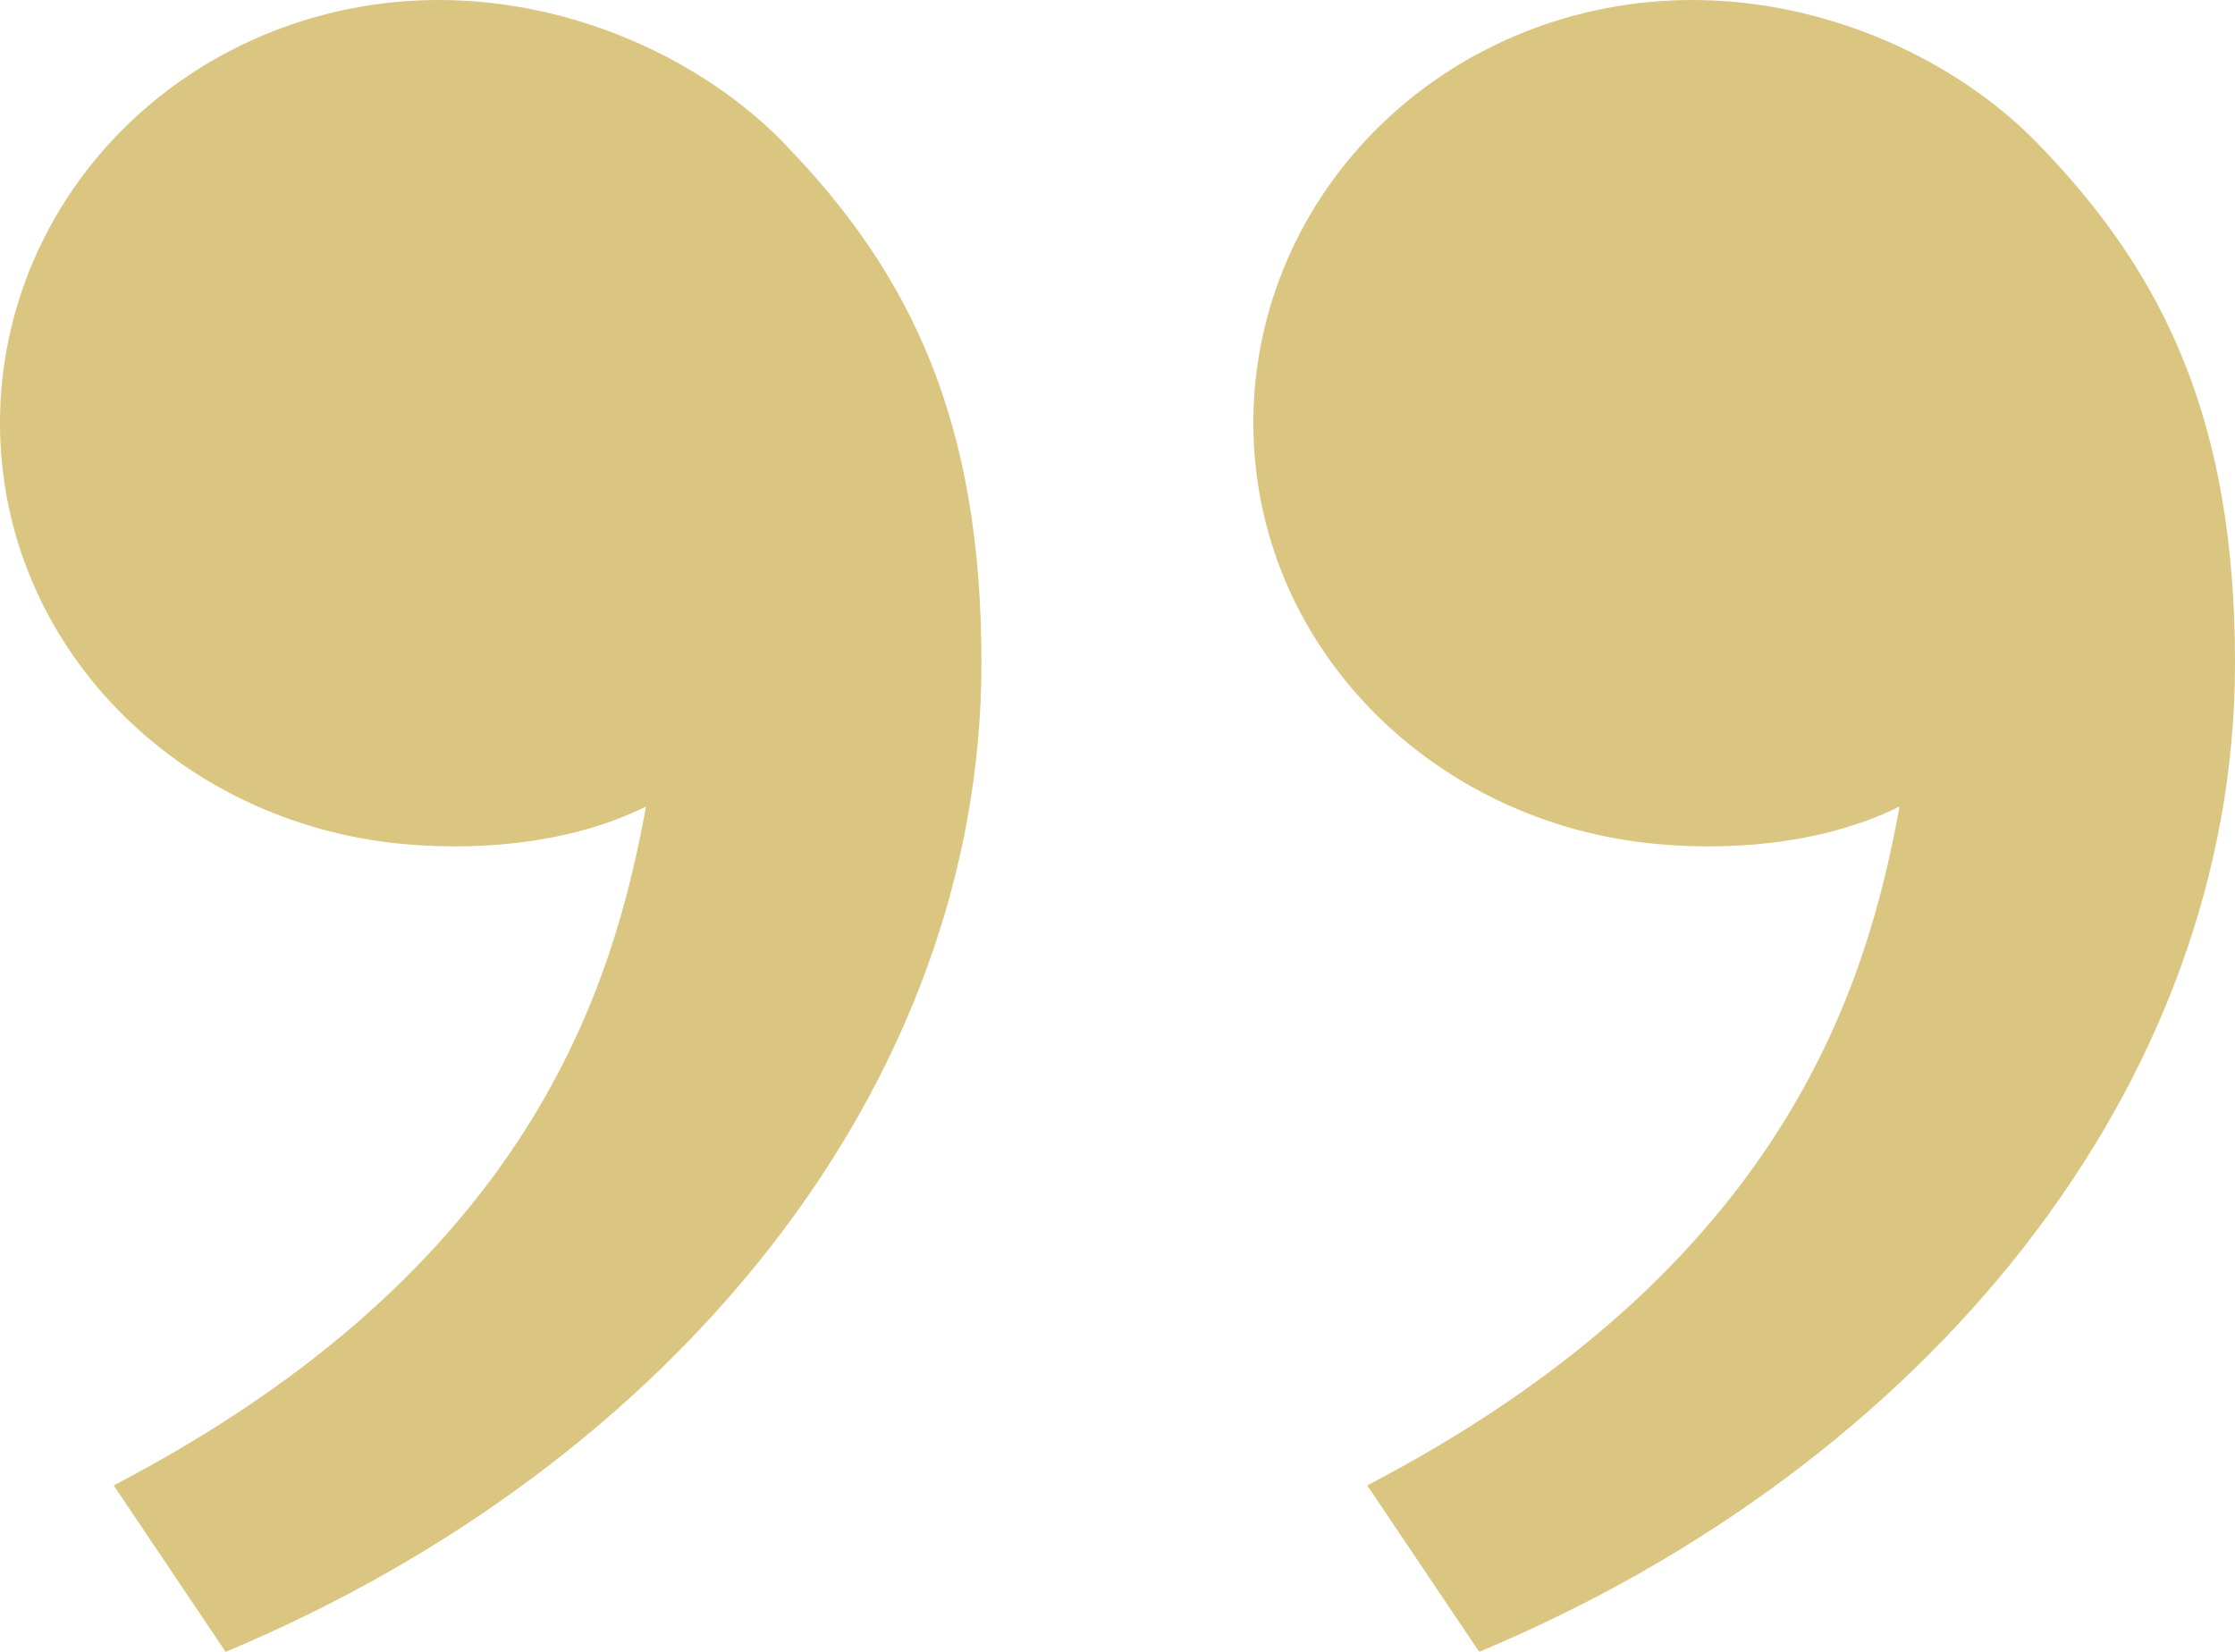 <?xml version="1.0" encoding="UTF-8"?> <svg xmlns="http://www.w3.org/2000/svg" width="23" height="17" viewBox="0 0 23 17" fill="none"><path d="M20.958 1.465C22.287 2.825 23 4.35 23 6.823C23 11.173 19.831 15.072 15.222 17L14.07 15.287C18.372 13.045 19.213 10.135 19.548 8.3C18.855 8.646 17.948 8.767 17.06 8.687C14.733 8.479 12.898 6.639 12.898 4.35C12.898 3.197 13.374 2.09 14.221 1.274C15.067 0.458 16.216 0 17.413 0C18.797 0 20.121 0.609 20.958 1.465ZM8.058 1.465C9.387 2.825 10.1 4.35 10.1 6.823C10.1 11.173 6.931 15.072 2.322 17L1.17 15.287C5.472 13.045 6.313 10.135 6.648 8.3C5.956 8.646 5.049 8.767 4.16 8.687C1.833 8.479 0 6.639 0 4.35C0 3.197 0.476 2.09 1.322 1.274C2.169 0.458 3.317 0 4.515 0C5.899 0 7.222 0.609 8.06 1.465H8.058Z" fill="#DAC680"></path></svg> 
